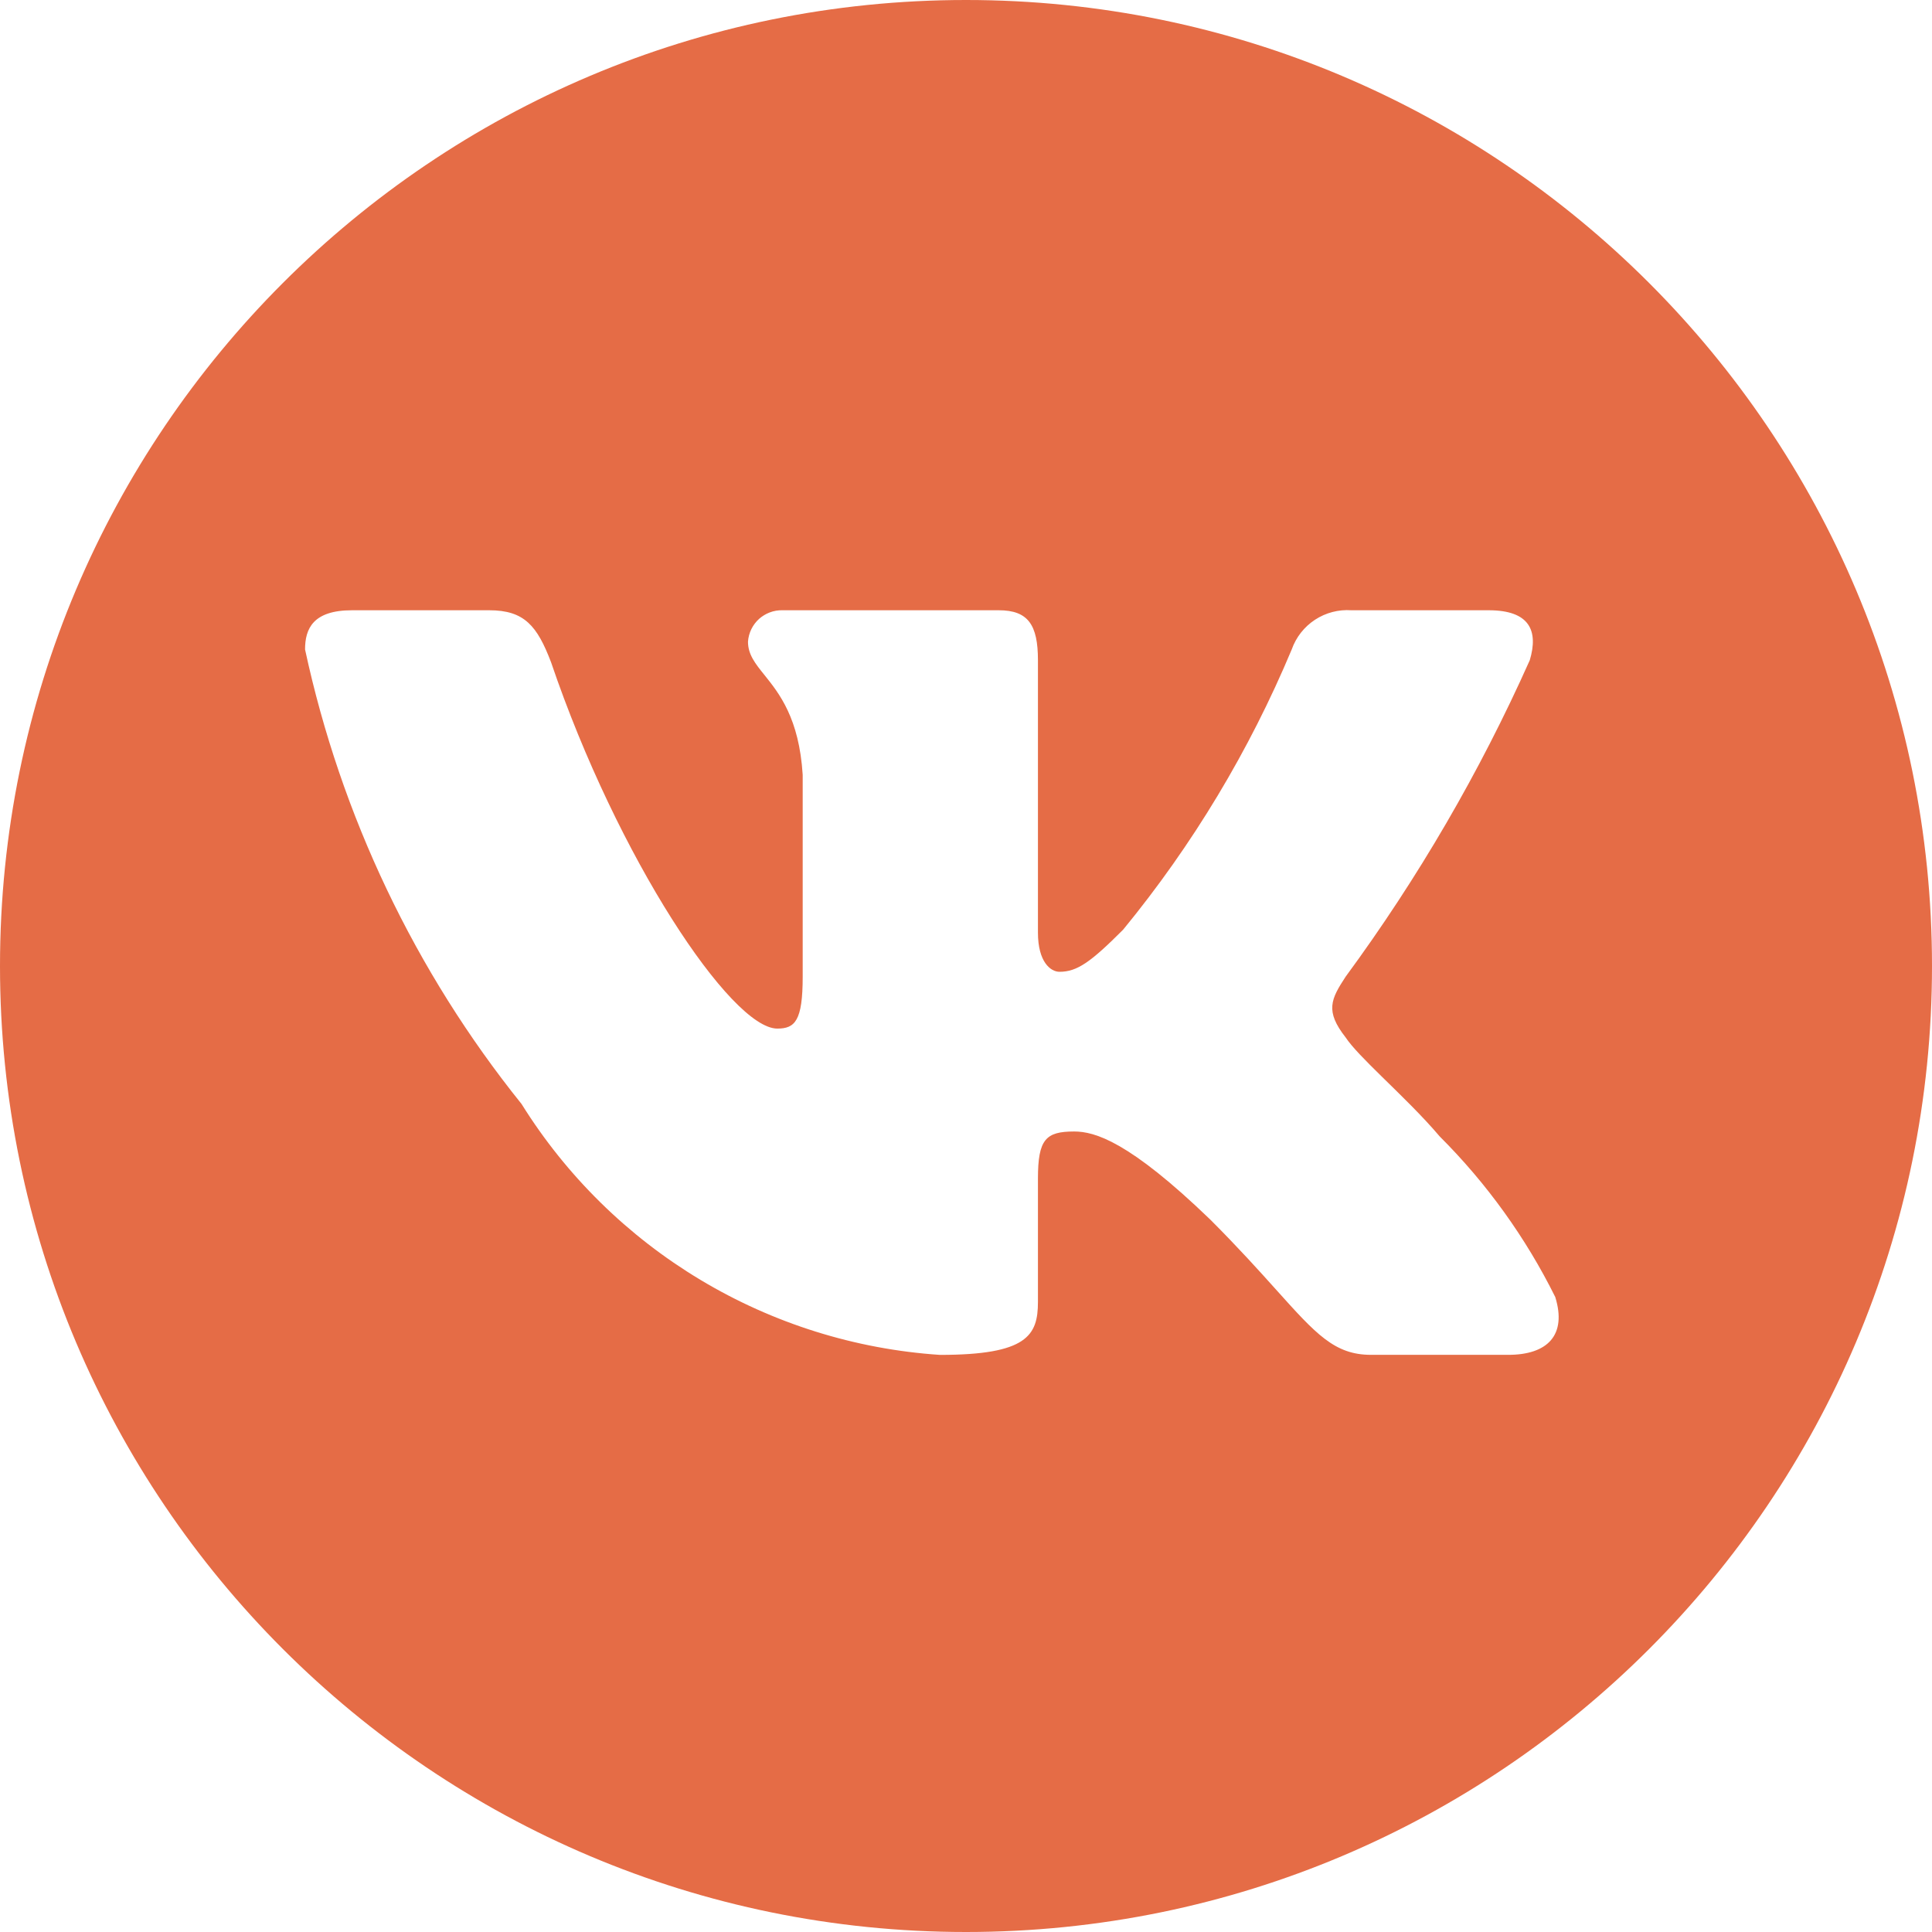 <?xml version="1.0" encoding="UTF-8"?> <svg xmlns="http://www.w3.org/2000/svg" width="38" height="38" viewBox="0 0 38 38" fill="none"><path fill-rule="evenodd" clip-rule="evenodd" d="M19 38C29.493 38 38 29.494 38 19C38 8.506 29.493 0 19 0C8.507 0 0 8.506 0 19C0 29.494 8.507 38 19 38ZM26.966 26.648H29.665C30.435 26.648 30.822 26.263 30.59 25.511C30.009 24.341 29.241 23.274 28.317 22.352C27.975 21.948 27.544 21.534 27.176 21.173C26.86 20.863 26.591 20.593 26.467 20.405C26.06 19.886 26.176 19.654 26.467 19.21C27.893 17.27 29.107 15.184 30.089 12.985C30.261 12.408 30.089 12.003 29.28 12.003H26.581C26.328 11.985 26.076 12.051 25.864 12.19C25.652 12.329 25.491 12.534 25.407 12.773C24.575 14.761 23.458 16.619 22.091 18.285C21.455 18.922 21.187 19.114 20.839 19.114C20.665 19.114 20.415 18.922 20.415 18.343V12.985C20.415 12.291 20.223 12.003 19.644 12.003H15.404C15.31 11.999 15.217 12.015 15.131 12.049C15.059 12.078 14.991 12.119 14.932 12.171C14.803 12.287 14.724 12.448 14.712 12.621C14.712 12.873 14.854 13.051 15.037 13.278C15.327 13.64 15.718 14.127 15.788 15.24V19.21C15.788 20.078 15.637 20.231 15.289 20.231C14.382 20.231 12.148 16.879 10.838 13.024C10.566 12.312 10.316 12.003 9.622 12.003H6.925C6.154 12.003 6 12.369 6 12.774C6.705 16.045 8.163 19.107 10.259 21.715C11.142 23.131 12.348 24.316 13.778 25.174C15.209 26.032 16.823 26.538 18.488 26.649C20.203 26.649 20.415 26.265 20.415 25.608V23.181C20.415 22.409 20.569 22.255 21.127 22.255C21.533 22.255 22.208 22.448 23.806 23.989C24.354 24.537 24.766 24.995 25.101 25.368C25.885 26.241 26.25 26.648 26.966 26.648Z" fill="#E56C46"></path></svg> 